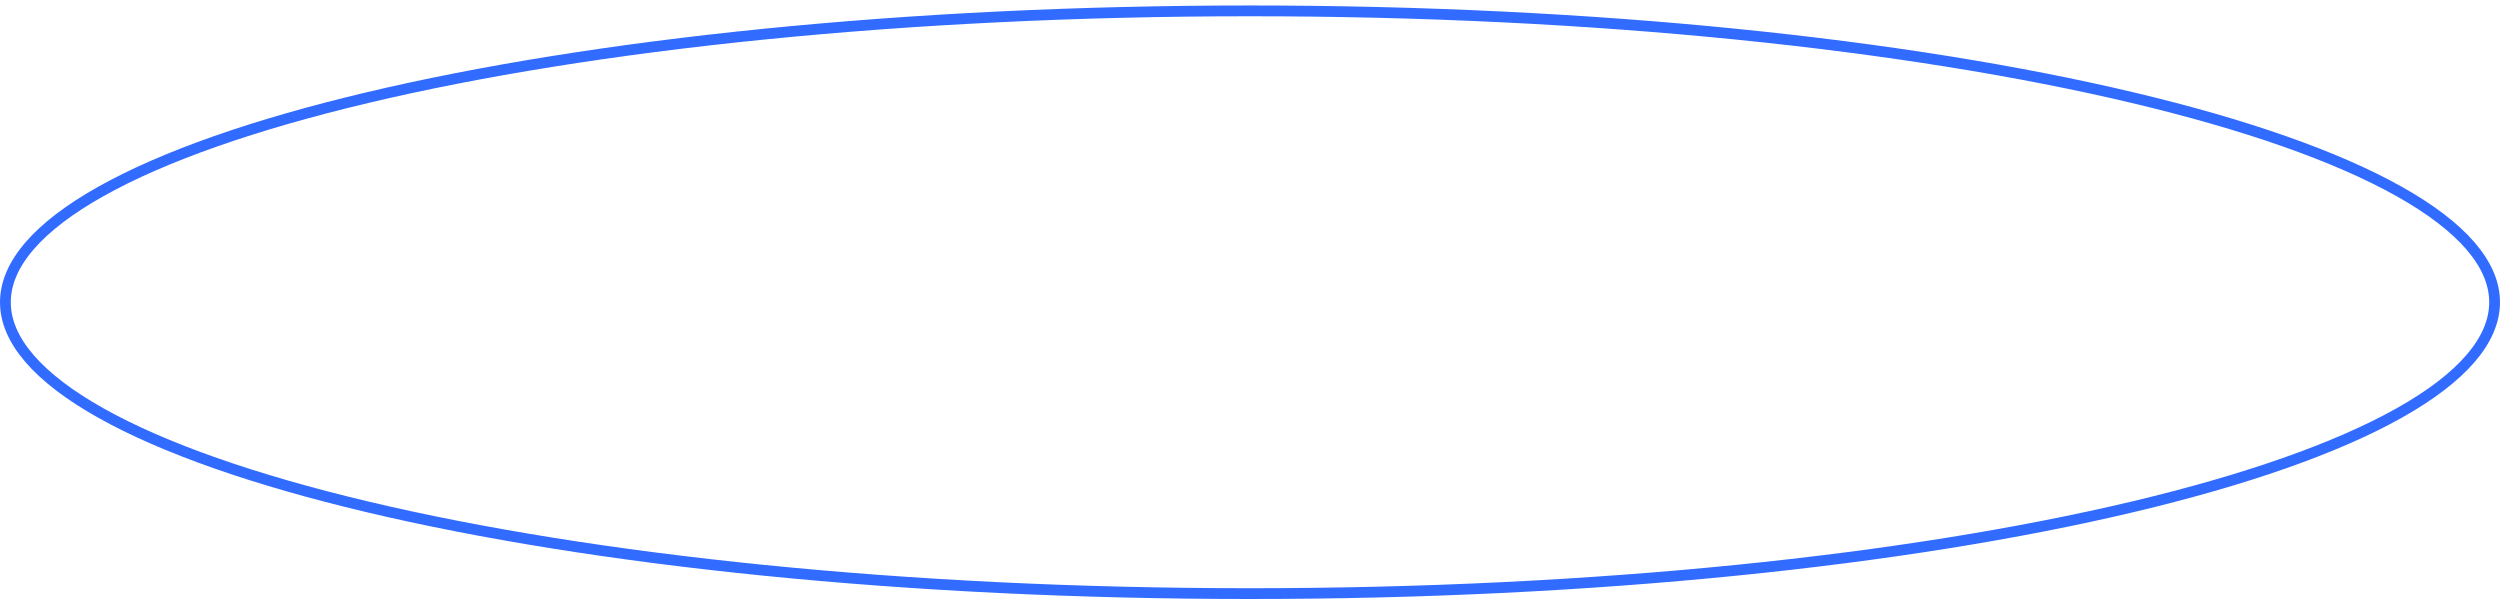 <svg width="278" height="67" viewBox="0 0 278 67" fill="none" xmlns="http://www.w3.org/2000/svg">
<path d="M277.4 33.609C277.4 37.807 273.796 41.995 266.783 45.931C259.819 49.84 249.702 53.38 237.149 56.36C212.053 62.318 177.351 66.009 139 66.009C100.649 66.009 65.947 62.318 40.851 56.36C28.298 53.38 18.181 49.84 11.217 45.931C4.204 41.995 0.6 37.807 0.6 33.609C0.6 29.411 4.204 25.224 11.217 21.288C18.181 17.379 28.298 13.839 40.851 10.859C65.947 4.9 100.649 1.209 139 1.209C177.351 1.209 212.053 4.9 237.149 10.859C249.702 13.839 259.819 17.379 266.783 21.288C273.796 25.224 277.4 29.411 277.4 33.609Z" stroke="#326BFF" stroke-width="1.2"/>
</svg>
